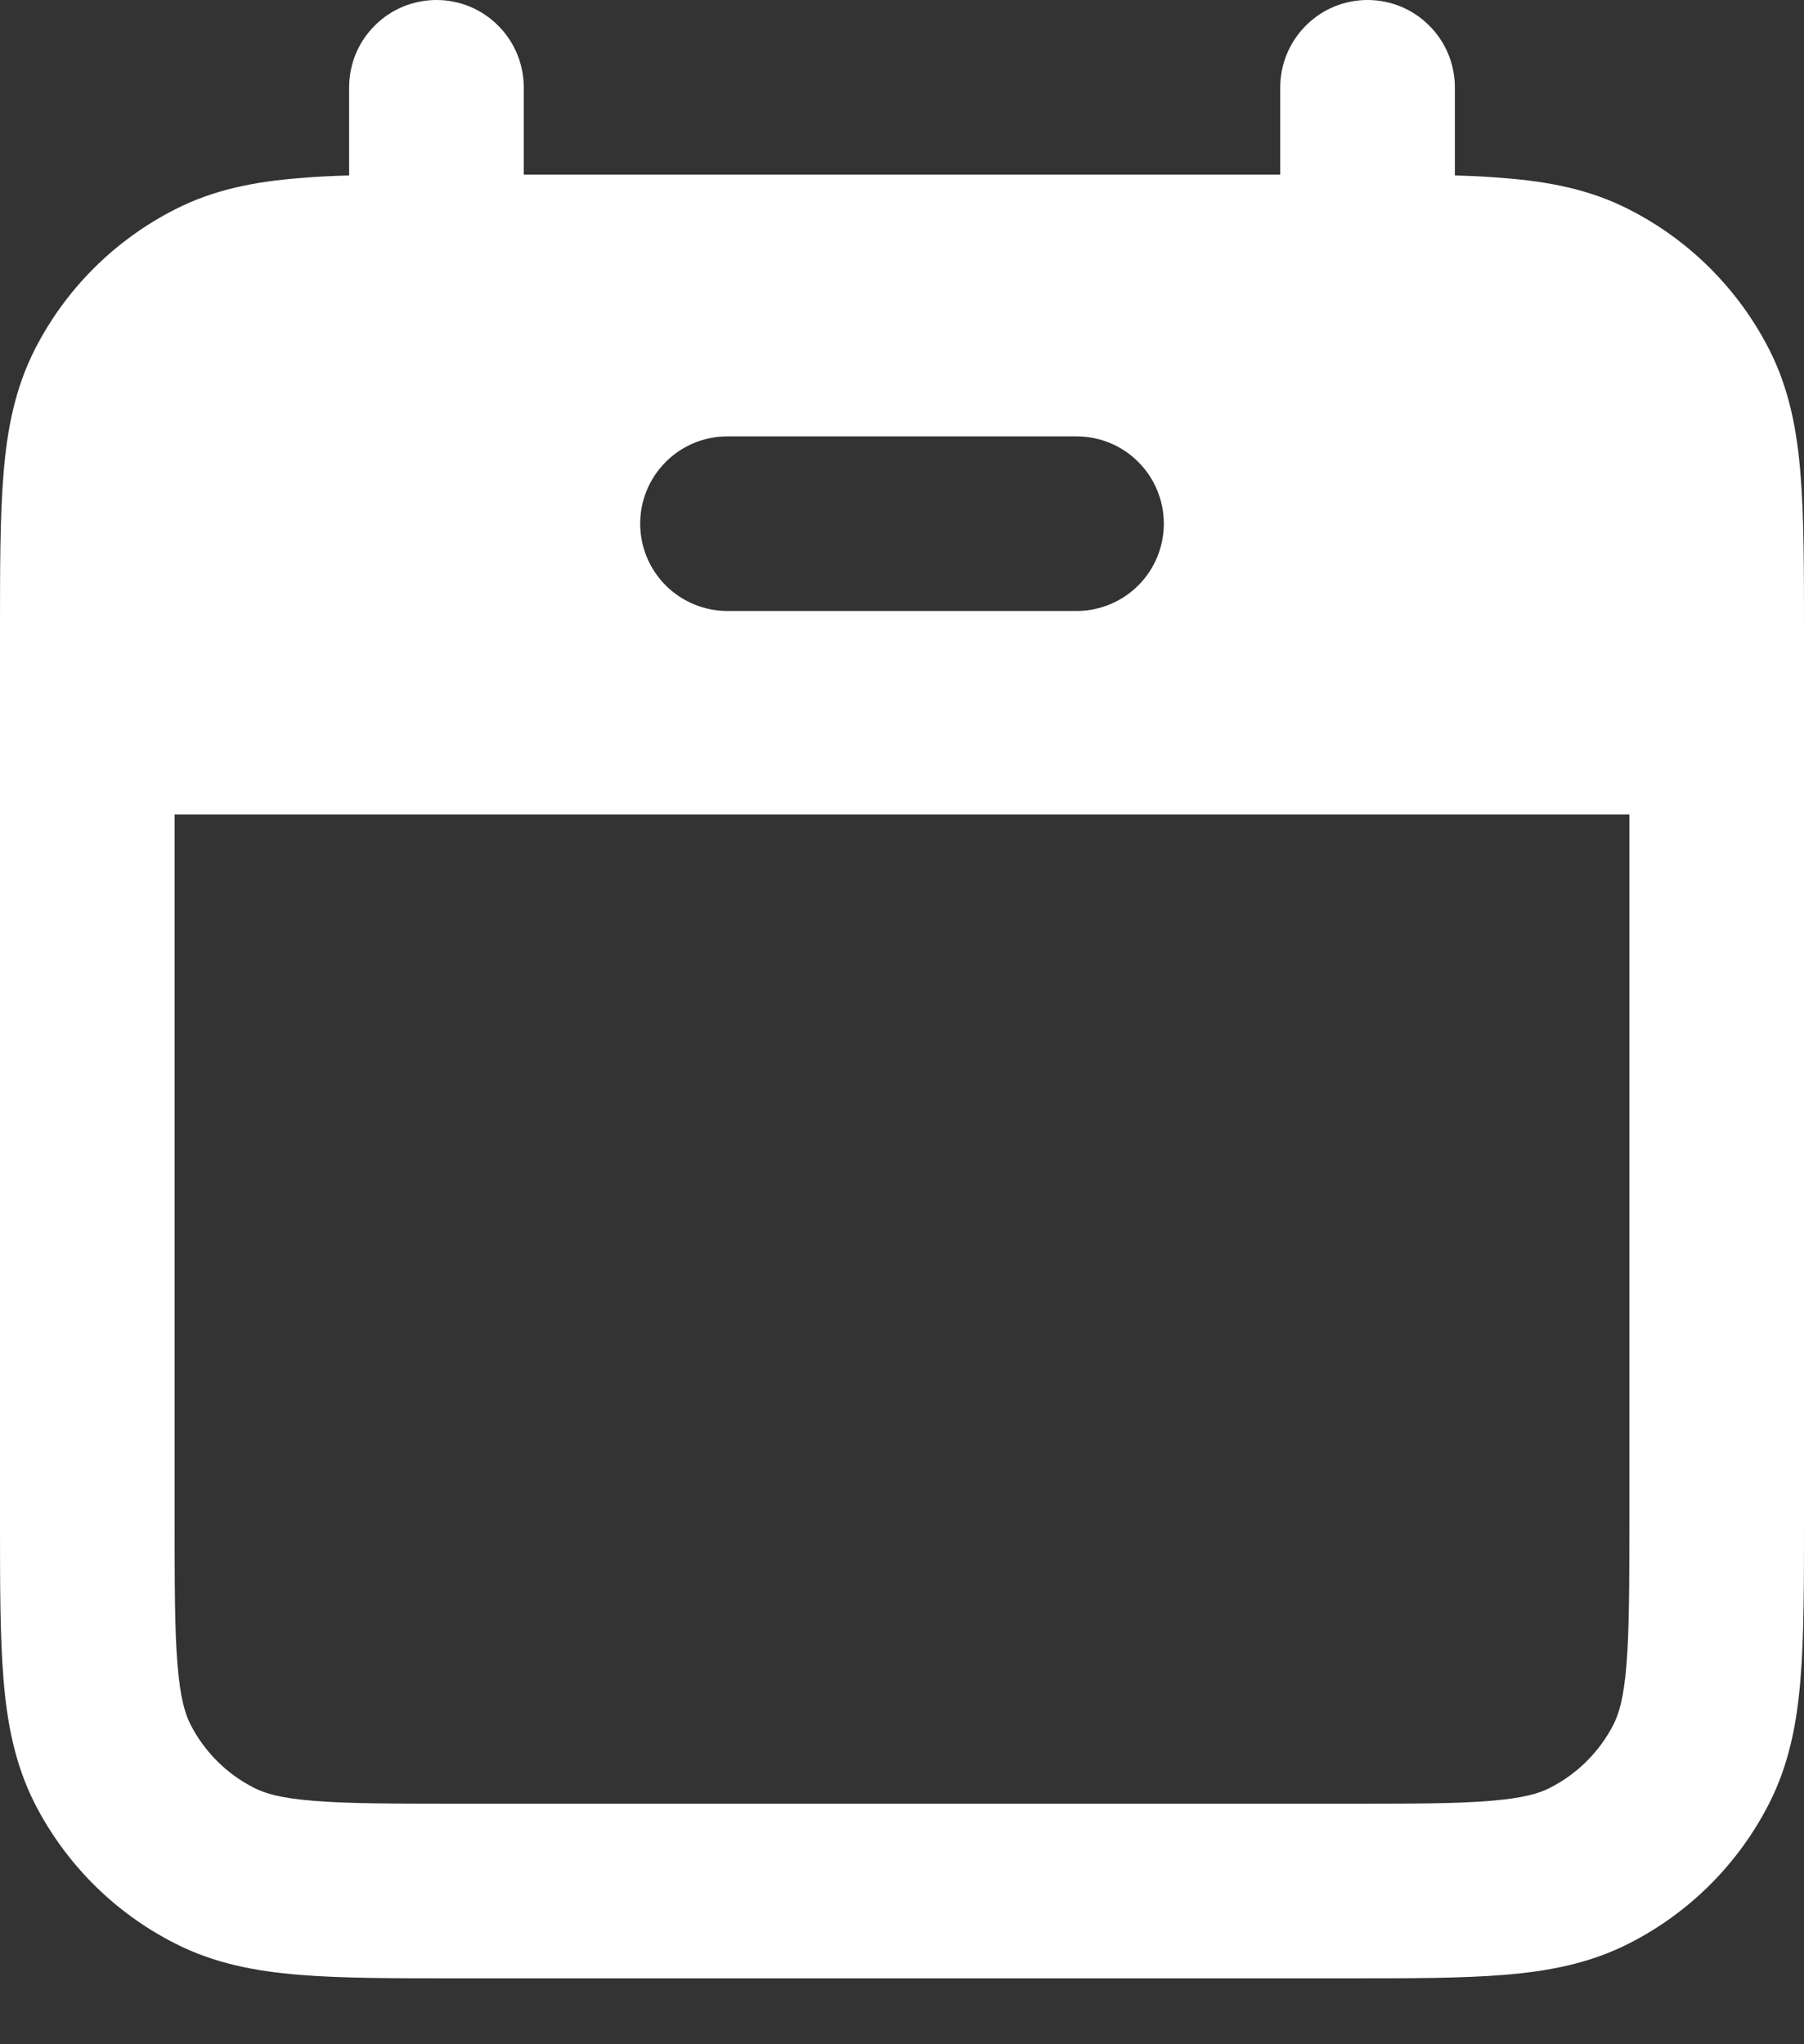 <svg width="15" height="17" viewBox="0 0 15 17" fill="none" xmlns="http://www.w3.org/2000/svg">
<rect x="0" y="0" width="15" height="17" fill="#333333" stroke="none"/>
<path fill-rule="evenodd" clip-rule="evenodd" d="M3.629 0C3.822 0 4.006 0.076 4.142 0.213C4.278 0.349 4.355 0.533 4.355 0.726V1.452H10.645V0.726C10.645 0.533 10.722 0.349 10.858 0.213C10.994 0.076 11.178 0 11.371 0C11.563 0 11.748 0.076 11.884 0.213C12.02 0.349 12.097 0.533 12.097 0.726V1.459C12.244 1.463 12.381 1.47 12.508 1.481C12.876 1.51 13.22 1.575 13.546 1.742C14.047 1.997 14.454 2.404 14.71 2.905C14.876 3.231 14.942 3.576 14.971 3.944C15 4.297 15 4.727 15 5.245V12.658C15 13.176 15 13.607 14.971 13.96C14.942 14.327 14.876 14.672 14.71 14.998C14.455 15.499 14.048 15.906 13.547 16.161C13.22 16.328 12.876 16.393 12.508 16.423C12.155 16.452 11.724 16.452 11.207 16.452H3.794C3.276 16.452 2.845 16.452 2.492 16.423C2.124 16.393 1.78 16.328 1.454 16.161C0.953 15.907 0.546 15.5 0.29 15C0.124 14.673 0.058 14.328 0.029 13.961C2.03689e-07 13.607 0 13.177 0 12.66V5.245C0 4.727 2.03689e-07 4.297 0.029 3.944C0.058 3.576 0.124 3.231 0.29 2.905C0.545 2.404 0.953 1.997 1.454 1.742C1.78 1.575 2.124 1.51 2.492 1.481C2.619 1.47 2.756 1.463 2.903 1.459V0.726C2.903 0.63 2.922 0.536 2.958 0.448C2.995 0.36 3.048 0.28 3.116 0.213C3.183 0.145 3.263 0.092 3.351 0.055C3.439 0.019 3.534 0 3.629 0ZM13.548 6.774H1.452V12.629C1.452 13.183 1.452 13.555 1.476 13.841C1.498 14.119 1.539 14.252 1.583 14.339C1.699 14.567 1.884 14.752 2.113 14.868C2.2 14.913 2.332 14.954 2.61 14.976C2.896 14.999 3.268 15 3.823 15H11.177C11.731 15 12.104 15 12.389 14.976C12.668 14.954 12.8 14.913 12.887 14.868C13.115 14.752 13.301 14.567 13.417 14.339C13.461 14.252 13.502 14.119 13.524 13.841C13.547 13.555 13.548 13.183 13.548 12.629V6.774ZM6.048 3.629C5.856 3.629 5.671 3.705 5.535 3.842C5.399 3.978 5.323 4.162 5.323 4.355C5.323 4.547 5.399 4.732 5.535 4.868C5.671 5.004 5.856 5.081 6.048 5.081H8.952C9.144 5.081 9.329 5.004 9.465 4.868C9.601 4.732 9.677 4.547 9.677 4.355C9.677 4.162 9.601 3.978 9.465 3.842C9.329 3.705 9.144 3.629 8.952 3.629H6.048Z" fill="white"/>
</svg>
